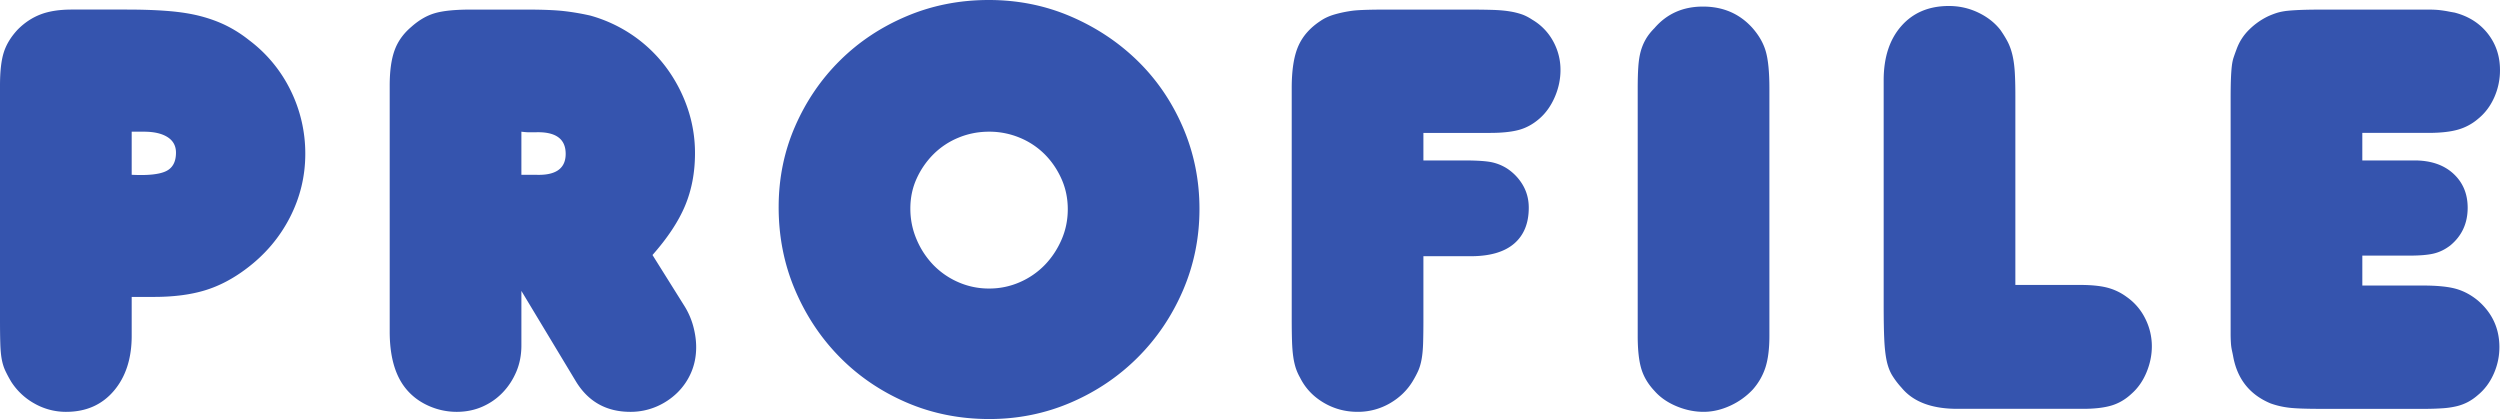 <svg xmlns="http://www.w3.org/2000/svg" width="329.934" height="55.3" xml:space="preserve"><g fill="#3554AE"><path d="M17.38 44.319c0 3.002-.788 5.425-2.36 7.268-1.572 1.845-3.67 2.765-6.29 2.765a8.383 8.383 0 0 1-4.129-1.066 8.606 8.606 0 0 1-3.107-2.883 16.763 16.763 0 0 1-.786-1.462c-.21-.446-.367-.948-.472-1.501s-.17-1.25-.196-2.094C.012 44.504 0 43.424 0 42.107v-30.81c0-1.896.17-3.37.513-4.424.342-1.053.961-2.054 1.856-3.002.896-.895 1.896-1.553 3.003-1.975 1.105-.421 2.475-.633 4.107-.633h7.269c2.105 0 3.949.067 5.529.198 1.58.132 2.976.355 4.188.671 1.211.316 2.33.725 3.357 1.225a16.877 16.877 0 0 1 3.041 1.936 18.342 18.342 0 0 1 5.491 6.636 18.814 18.814 0 0 1 1.936 8.374c0 2.95-.675 5.741-2.022 8.374-1.348 2.635-3.236 4.872-5.667 6.715-1.797 1.37-3.647 2.345-5.55 2.924-1.903.58-4.148.868-6.738.868H17.38v5.135zm0-21.251c2.135.105 3.643-.052 4.523-.475.882-.421 1.322-1.236 1.322-2.448 0-.896-.374-1.58-1.122-2.055-.748-.474-1.788-.711-3.122-.711H17.38v5.689zM90.217 40.211a9.998 9.998 0 0 1 1.264 2.805c.263.975.395 1.909.395 2.805 0 1.212-.225 2.33-.671 3.357a8.327 8.327 0 0 1-1.856 2.686 8.965 8.965 0 0 1-2.766 1.817 8.625 8.625 0 0 1-3.396.671c-3.16 0-5.558-1.343-7.189-4.028l-7.188-11.93v7.189c0 1.264-.225 2.423-.672 3.476-.448 1.055-1.054 1.976-1.817 2.766s-1.658 1.409-2.686 1.856c-1.027.446-2.146.671-3.357.671a9.028 9.028 0 0 1-3.792-.829c-1.212-.553-2.212-1.329-3.002-2.33-1.37-1.738-2.054-4.213-2.054-7.427V11.297c0-1.896.209-3.437.632-4.621.421-1.186 1.157-2.225 2.212-3.121 1-.895 2.04-1.501 3.12-1.816 1.079-.316 2.673-.475 4.779-.475h7.269c2.159 0 3.817.067 4.977.198 1.158.132 2.317.329 3.477.592a18.882 18.882 0 0 1 5.608 2.607 18.629 18.629 0 0 1 4.346 4.147 19.648 19.648 0 0 1 2.844 5.332 18.243 18.243 0 0 1 1.027 6.083c0 2.528-.435 4.833-1.304 6.913-.869 2.081-2.305 4.254-4.306 6.518l4.106 6.557zM68.808 23.068h1.896c2.633.105 3.95-.816 3.95-2.766 0-2.001-1.343-2.948-4.029-2.844h-.79c-.264 0-.605-.025-1.026-.079v5.689zM102.762 27.334c0-3.792.723-7.347 2.172-10.665 1.448-3.318 3.423-6.214 5.925-8.689 2.501-2.476 5.438-4.425 8.809-5.847C123.037.711 126.646 0 130.49 0c3.844 0 7.452.725 10.823 2.173 3.37 1.449 6.319 3.41 8.848 5.885 2.528 2.477 4.516 5.399 5.965 8.77 1.447 3.371 2.172 6.952 2.172 10.744s-.725 7.374-2.172 10.744c-1.449 3.371-3.437 6.319-5.965 8.848s-5.478 4.517-8.848 5.965c-3.371 1.447-6.952 2.172-10.744 2.172-3.898 0-7.532-.725-10.902-2.172-3.371-1.448-6.308-3.437-8.809-5.965-2.502-2.528-4.477-5.49-5.925-8.888-1.449-3.397-2.171-7.044-2.171-10.942zm17.38.196c0 1.428.276 2.79.832 4.085a10.976 10.976 0 0 0 2.221 3.371 10.313 10.313 0 0 0 3.29 2.26 9.97 9.97 0 0 0 4.046.832 9.96 9.96 0 0 0 4.043-.832 10.306 10.306 0 0 0 3.291-2.26c.926-.952 1.665-2.063 2.221-3.332s.833-2.617.833-4.044-.277-2.763-.833-4.005-1.295-2.326-2.221-3.252a10.083 10.083 0 0 0-3.291-2.18 10.418 10.418 0 0 0-4.043-.794c-1.429 0-2.776.266-4.046.794a10.073 10.073 0 0 0-3.29 2.18 10.901 10.901 0 0 0-2.221 3.212c-.556 1.217-.832 2.539-.832 3.965zM187.853 42.107c0 1.264-.014 2.317-.039 3.159-.027.844-.093 1.555-.198 2.134-.105.58-.25 1.08-.434 1.501-.186.422-.435.896-.751 1.422-.738 1.212-1.752 2.186-3.041 2.923a8.381 8.381 0 0 1-4.227 1.105c-1.634 0-3.135-.407-4.503-1.224-1.371-.816-2.397-1.909-3.081-3.279a7.073 7.073 0 0 1-.593-1.343 9.327 9.327 0 0 1-.316-1.461c-.079-.554-.132-1.225-.158-2.015s-.039-1.79-.039-3.002V11.613c0-2.37.289-4.213.869-5.53.579-1.315 1.553-2.422 2.923-3.318.526-.367 1.158-.657 1.896-.868.736-.21 1.501-.368 2.291-.475.367-.052.934-.091 1.698-.118.763-.026 1.725-.04 2.884-.04h10.428c1.422 0 2.58.014 3.476.04.896.027 1.659.093 2.291.197a9.704 9.704 0 0 1 1.62.396c.446.157.908.395 1.382.711a7.357 7.357 0 0 1 2.726 2.804 7.772 7.772 0 0 1 .987 3.832c0 1.212-.25 2.397-.75 3.555-.501 1.159-1.173 2.107-2.015 2.844-.843.738-1.752 1.238-2.726 1.501-.975.265-2.251.396-3.831.396h-8.77v3.634h5.372c1.527 0 2.673.066 3.437.197a6.138 6.138 0 0 1 2.173.83 6.6 6.6 0 0 1 2.133 2.212c.525.896.79 1.896.79 3.002 0 2.054-.646 3.634-1.936 4.74-1.291 1.105-3.199 1.659-5.728 1.659h-6.241v8.293zM233.515 44.319c0 1.686-.172 3.068-.514 4.147a8.201 8.201 0 0 1-1.698 2.962 9.47 9.47 0 0 1-3.002 2.134c-1.159.525-2.318.789-3.477.789-1.212 0-2.409-.25-3.595-.75-1.185-.5-2.146-1.172-2.883-2.015-.844-.895-1.422-1.869-1.738-2.923-.316-1.053-.474-2.501-.474-4.345V11.692c0-1.106.025-2.055.078-2.845s.158-1.474.316-2.054a6.774 6.774 0 0 1 .672-1.619c.288-.5.671-.987 1.146-1.462 1.632-1.896 3.765-2.844 6.398-2.844 2.633 0 4.792.922 6.479 2.765.895 1.001 1.501 2.055 1.816 3.16.316 1.106.475 2.739.475 4.898v32.628zM274.507 37.604c1.475 0 2.673.119 3.595.357a7.446 7.446 0 0 1 2.567 1.229 7.568 7.568 0 0 1 2.449 2.858 8.1 8.1 0 0 1 .869 3.651c0 1.166-.237 2.316-.711 3.454s-1.133 2.076-1.975 2.816c-.79.742-1.673 1.259-2.646 1.55-.976.291-2.226.436-3.753.436h-16.59c-3.371 0-5.82-.926-7.348-2.778a10.783 10.783 0 0 1-1.264-1.667c-.315-.529-.553-1.165-.711-1.905-.158-.741-.264-1.681-.316-2.818s-.078-2.633-.078-4.484V10.586c0-3.002.776-5.384 2.33-7.149 1.553-1.764 3.646-2.646 6.28-2.646 1.369 0 2.659.29 3.871.869 1.211.58 2.185 1.343 2.923 2.291.368.527.685 1.04.948 1.54.263.501.474 1.08.632 1.738.158.659.263 1.41.316 2.252.052.843.079 1.896.079 3.159v24.965h8.533zM319.742 37.683c1.896 0 3.357.146 4.385.435 1.027.29 1.987.804 2.884 1.541 1.896 1.633 2.844 3.687 2.844 6.162a8.619 8.619 0 0 1-.751 3.516c-.501 1.133-1.198 2.067-2.093 2.804a6.921 6.921 0 0 1-1.304.909 6.495 6.495 0 0 1-1.462.553 10.92 10.92 0 0 1-1.856.276 35.3 35.3 0 0 1-2.567.079h-13.509c-2.002 0-3.424-.052-4.266-.158a10.975 10.975 0 0 1-2.37-.553c-2.793-1.158-4.451-3.265-4.978-6.32a42.66 42.66 0 0 0-.158-.75 6.338 6.338 0 0 1-.118-.909 18.859 18.859 0 0 1-.039-1.343V13.114c0-1.106.012-2.001.039-2.687.026-.684.065-1.25.118-1.698.052-.447.131-.829.237-1.146.105-.316.237-.684.396-1.105.367-1 .934-1.869 1.698-2.607a9.264 9.264 0 0 1 2.488-1.738c.474-.21.895-.367 1.264-.474a7.79 7.79 0 0 1 1.304-.237c.5-.052 1.132-.091 1.896-.118.763-.026 1.777-.04 3.041-.04h13.43c.737 0 1.316.027 1.738.079.421.054.763.106 1.027.158.263.053.553.106.869.158 1.843.474 3.304 1.396 4.384 2.765 1.079 1.37 1.62 2.977 1.62 4.819a8.803 8.803 0 0 1-.751 3.595c-.501 1.133-1.198 2.067-2.093 2.804a7.03 7.03 0 0 1-2.687 1.462c-1.001.29-2.318.435-3.95.435h-8.689v3.634h6.873c2.158 0 3.871.58 5.135 1.738 1.264 1.159 1.896 2.66 1.896 4.503 0 2.054-.764 3.713-2.291 4.977-.685.527-1.409.883-2.172 1.066-.765.186-1.831.277-3.2.277h-6.24v3.949h7.978z"/></g></svg>